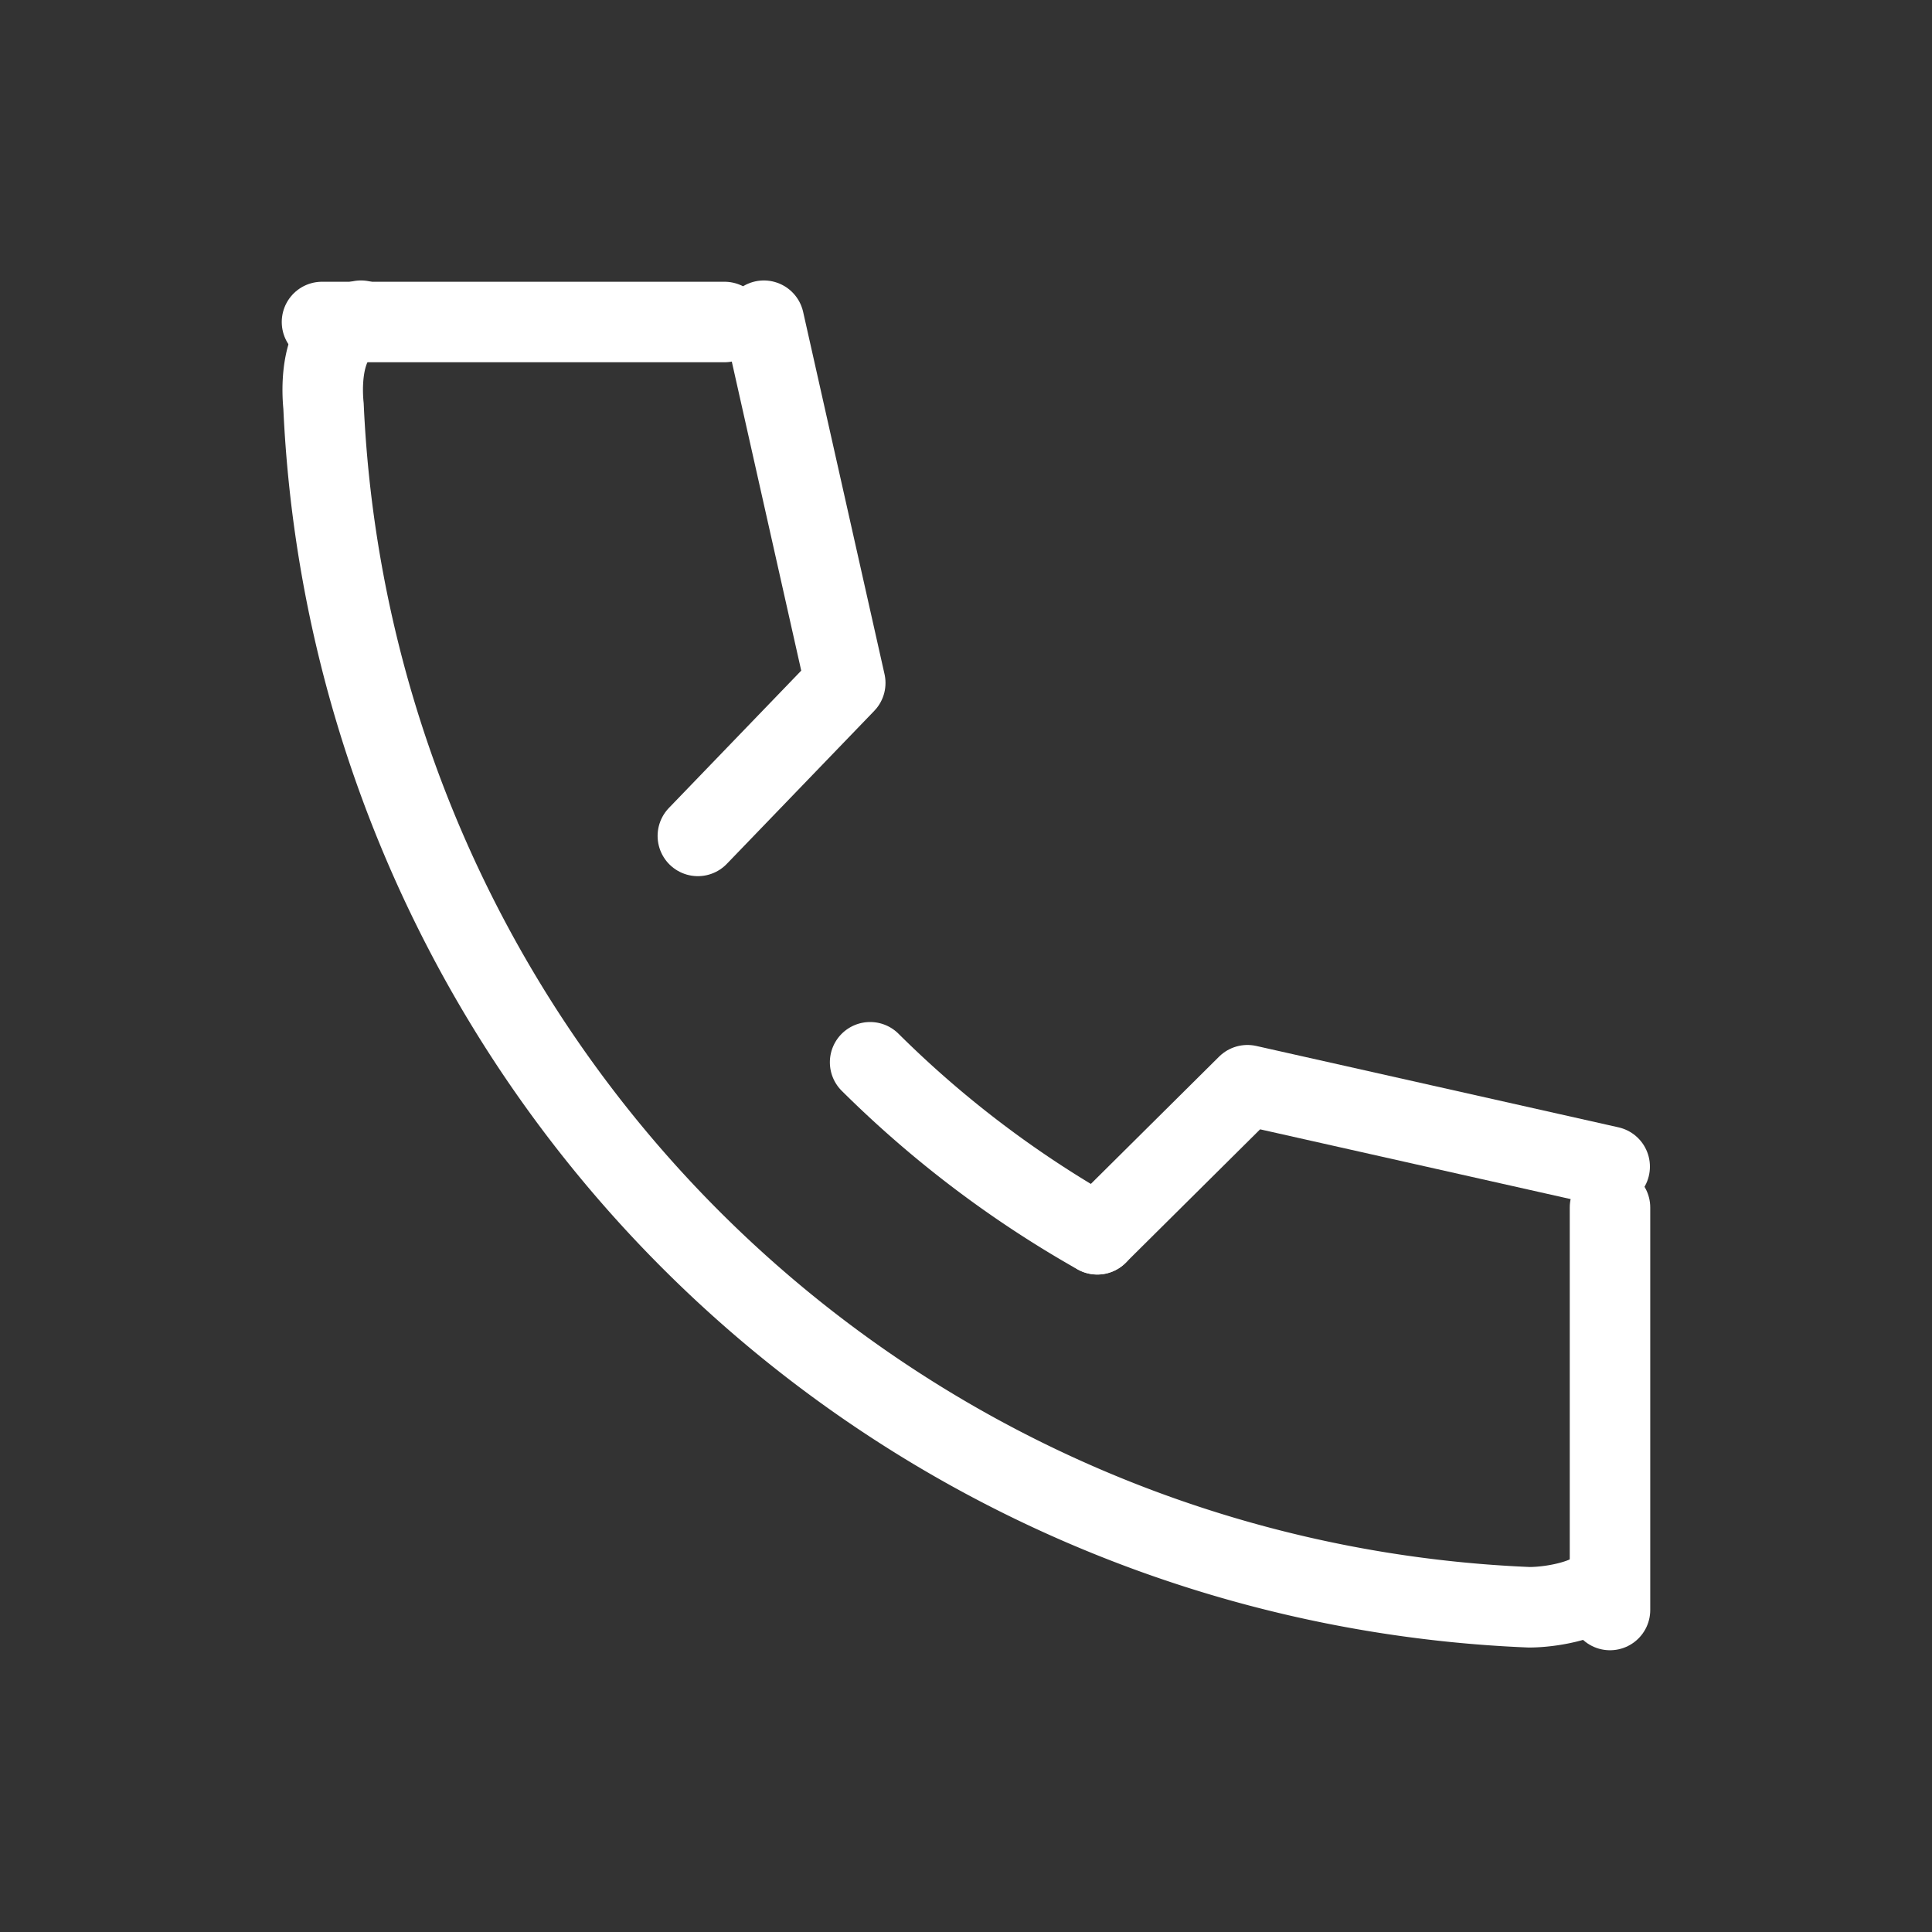 <svg xmlns="http://www.w3.org/2000/svg" width="24" height="24" viewBox="0 0 24 24">
  <rect x="0" y="0" width="24" height="24" fill="#333333" stroke="none"/>
  <g id="_467_s_h" data-name="467_s_h" transform="translate(-0.229 -0.229)">
    <rect id="長方形_25174" data-name="長方形 25174" width="24" height="24" transform="translate(0.229 0.229)" fill="none"/>
    <path id="パス_15680" data-name="パス 15680" d="M8.525,8c-.465.085-.5.711-.465,1.061A15.634,15.634,0,0,0,23.037,23.982c.325,0,1-.12,1-.47" transform="translate(-3.812 -3.787)" fill="none" stroke="#fff" stroke-linecap="round" stroke-miterlimit="10" stroke-width="1"/>
    <path id="パス_15681" data-name="パス 15681" d="M21.64,26.41a13.265,13.265,0,0,0,2.822,2.137" transform="translate(-10.602 -12.985)" fill="none" stroke="#fff" stroke-linecap="round" stroke-miterlimit="10" stroke-width="1"/>
    <path id="パス_15682" data-name="パス 15682" d="M33.645,27.991l-4.5-1.011L27.28,28.831" transform="translate(-13.42 -13.27)" fill="none" stroke="#fff" stroke-linecap="round" stroke-linejoin="round" stroke-width="1"/>
    <path id="パス_15683" data-name="パス 15683" d="M18.181,8l1.011,4.5-1.831,1.9" transform="translate(-8.463 -3.787)" fill="none" stroke="#fff" stroke-linecap="round" stroke-linejoin="round" stroke-width="1"/>
    <line id="線_38" data-name="線 38" x2="5" transform="translate(4.229 4.229)" fill="none" stroke="#fff" stroke-linecap="round" stroke-miterlimit="10" stroke-width="1"/>
    <line id="線_39" data-name="線 39" y2="5" transform="translate(20.229 15.229)" fill="none" stroke="#fff" stroke-linecap="round" stroke-miterlimit="10" stroke-width="1"/>
  </g>
</svg>
